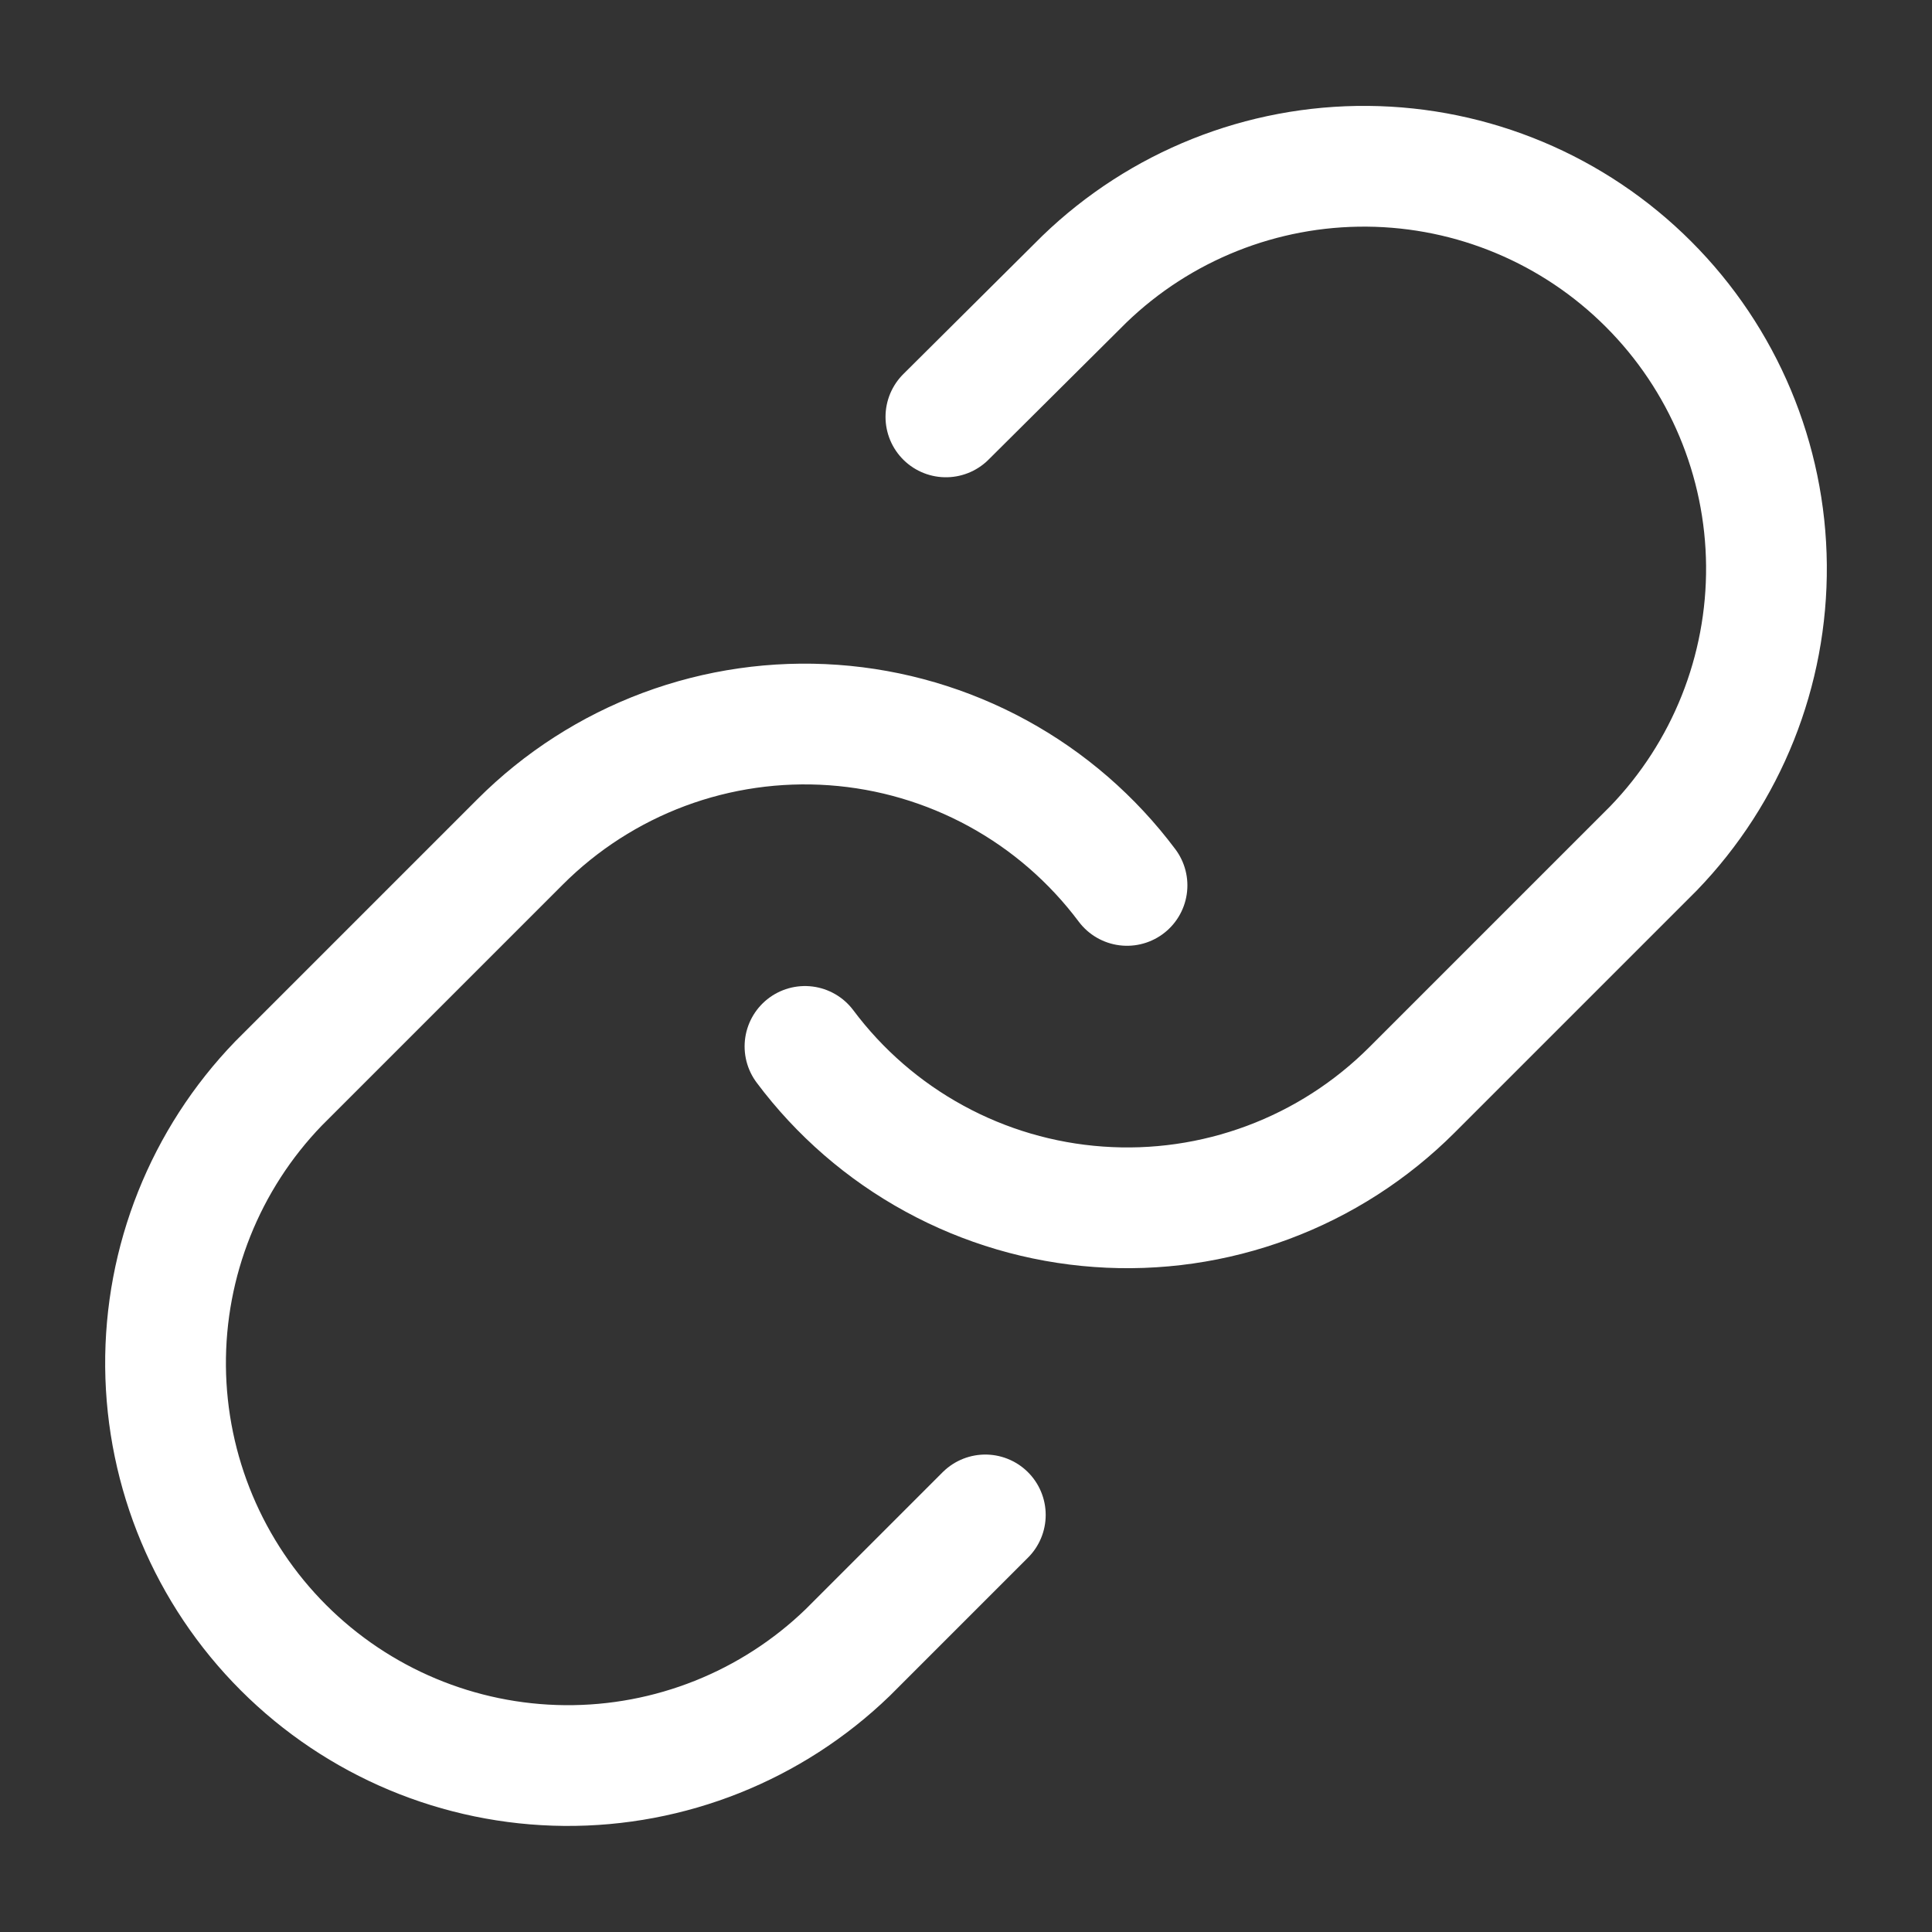 <svg width="32" height="32" viewBox="0 0 32 32" fill="none" xmlns="http://www.w3.org/2000/svg">
<rect x="0" y="0" width="32" height="32" fill="#333333" stroke="none"/>
<path d="M13.333 17.332C13.906 18.098 14.636 18.731 15.475 19.189C16.314 19.648 17.242 19.92 18.195 19.988C19.149 20.057 20.106 19.919 21.002 19.585C21.898 19.251 22.711 18.728 23.387 18.052L27.387 14.052C28.601 12.795 29.273 11.111 29.258 9.363C29.243 7.615 28.541 5.943 27.305 4.707C26.069 3.47 24.397 2.769 22.649 2.754C20.901 2.739 19.217 3.411 17.96 4.625L15.667 6.905M18.667 14.665C18.094 13.9 17.364 13.266 16.525 12.808C15.686 12.35 14.758 12.077 13.805 12.009C12.851 11.941 11.894 12.078 10.998 12.412C10.103 12.746 9.289 13.269 8.614 13.945L4.614 17.945C3.399 19.203 2.727 20.887 2.742 22.635C2.758 24.383 3.459 26.055 4.695 27.291C5.931 28.527 7.603 29.228 9.351 29.243C11.099 29.258 12.783 28.586 14.04 27.372L16.32 25.092" stroke="white" stroke-width="2" stroke-linecap="round" stroke-linejoin="round"/>
</svg>
